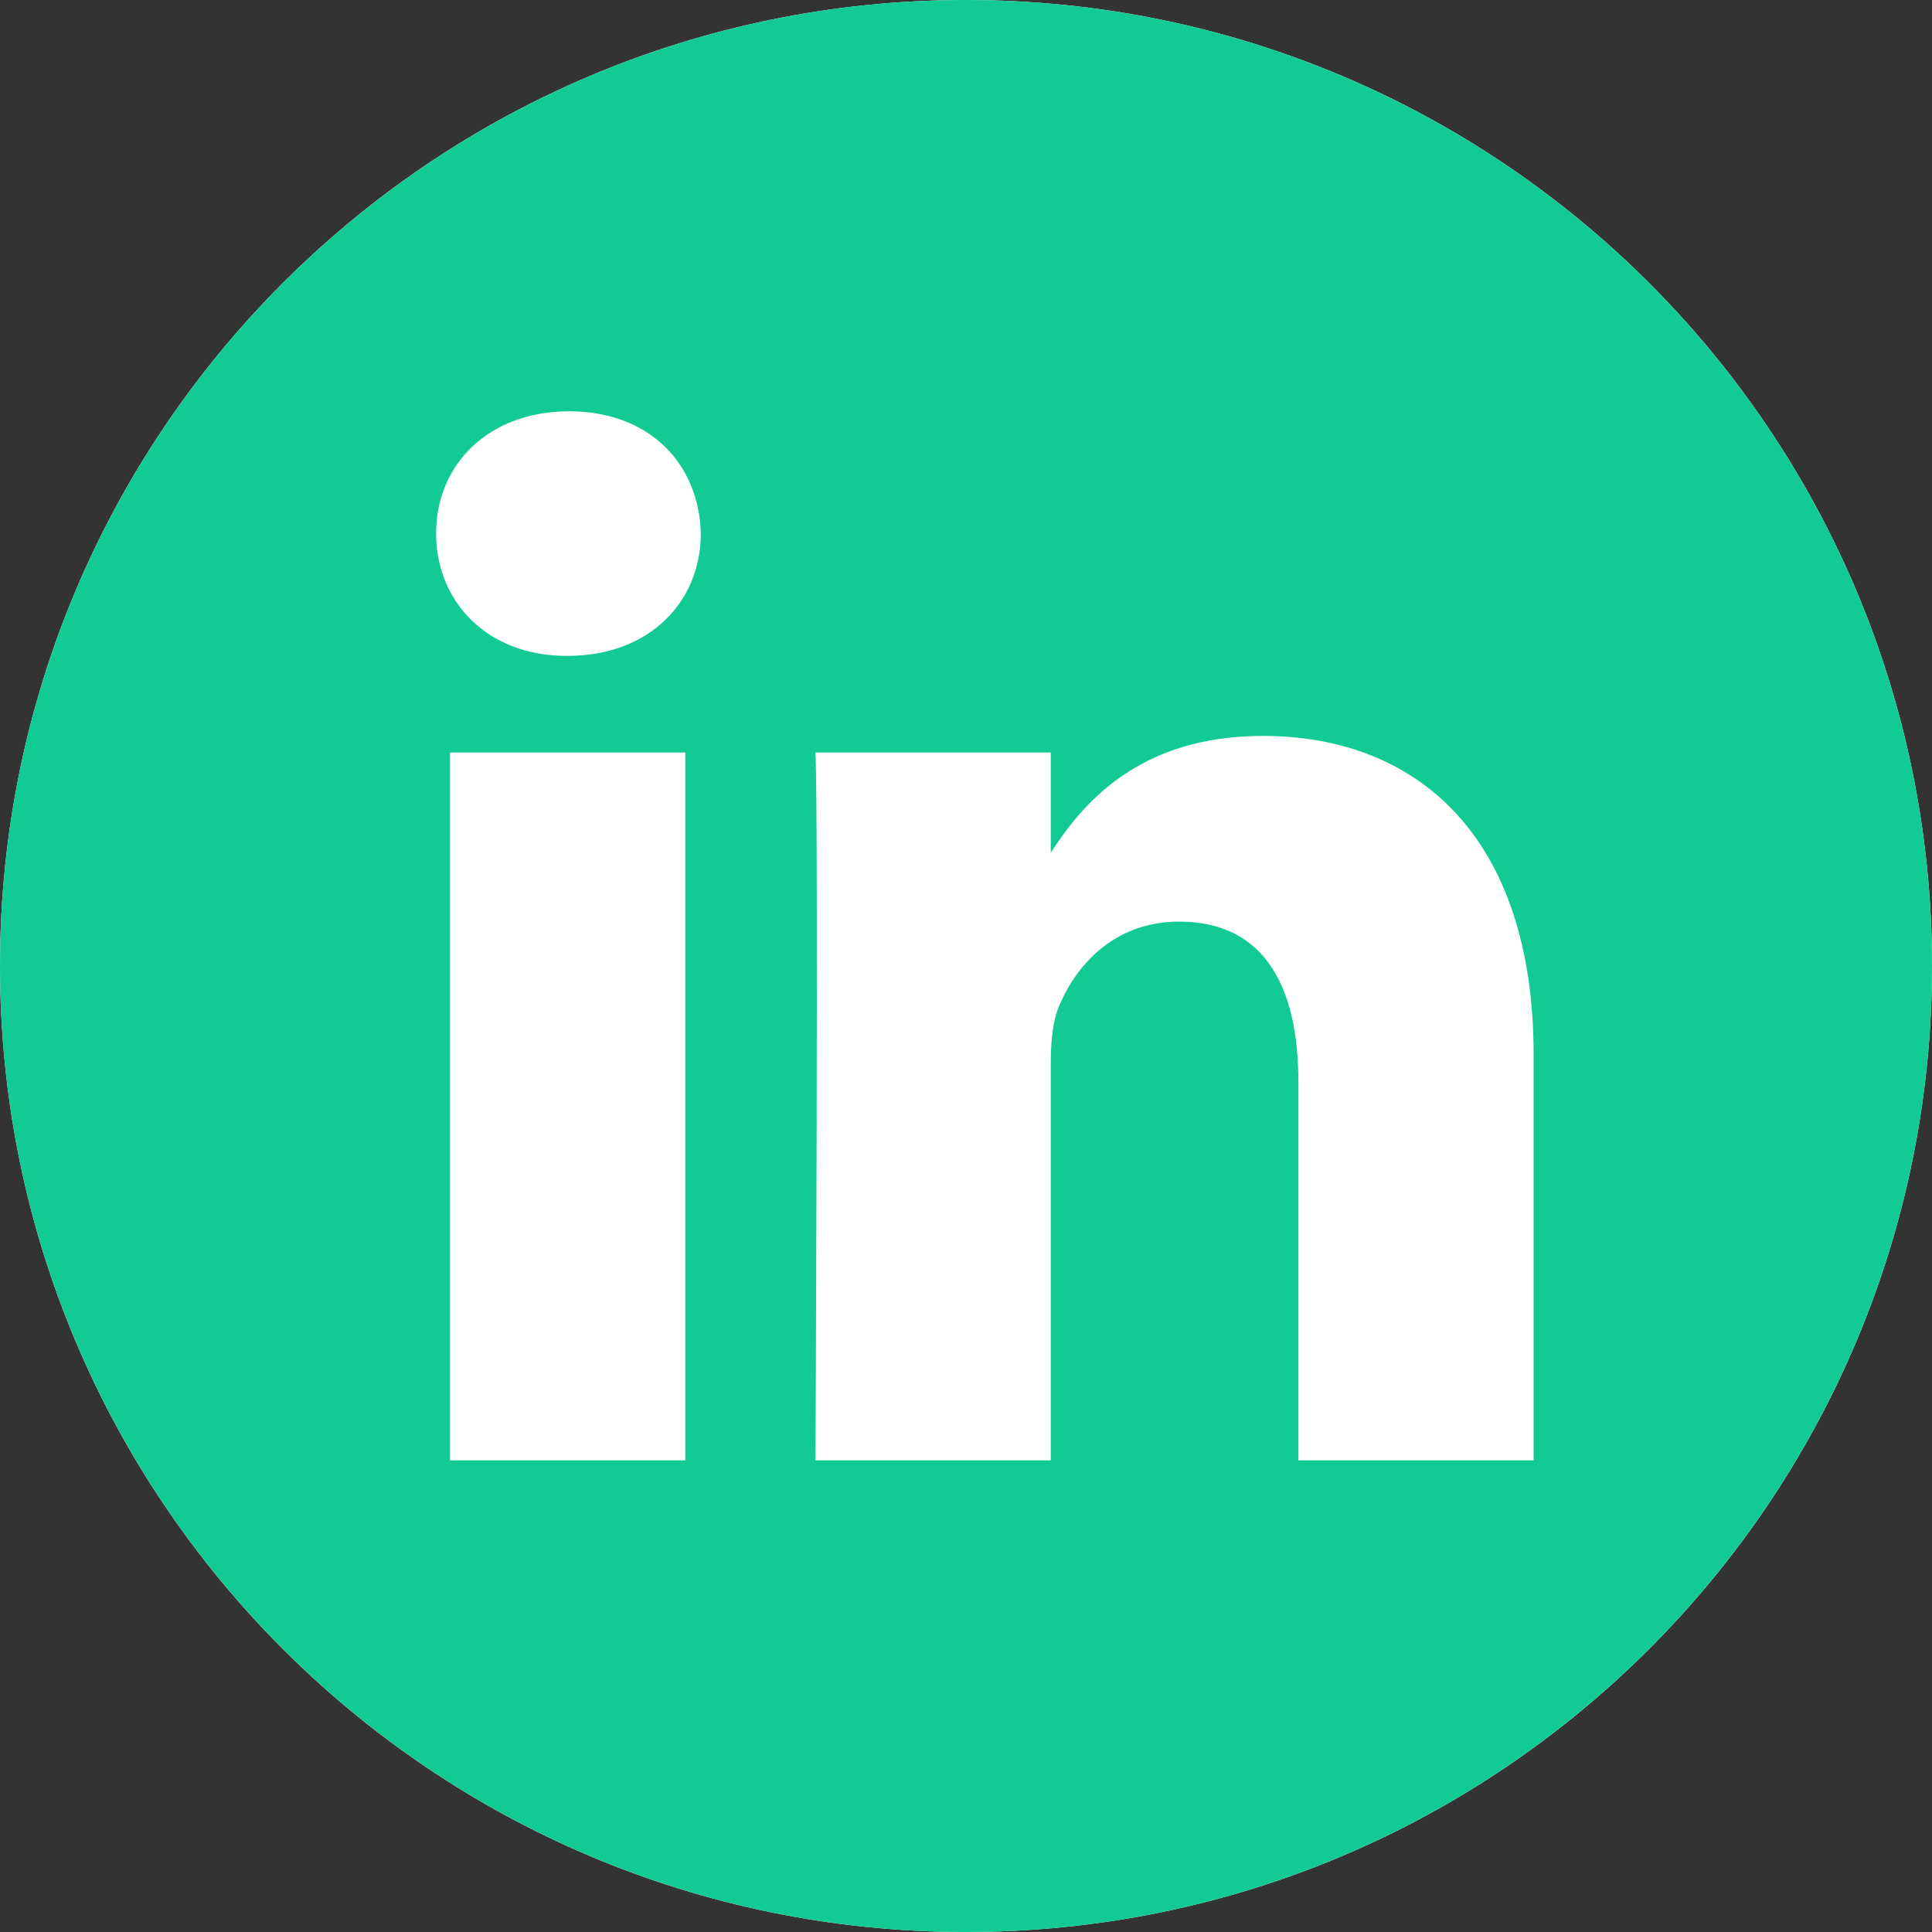 <?xml version="1.0" encoding="UTF-8"?>
<svg width="44px" height="44px" viewBox="0 0 44 44" version="1.1" xmlns="http://www.w3.org/2000/svg" xmlns:xlink="http://www.w3.org/1999/xlink">
    <rect x="0" y="0" width="44" height="44" fill="#333333" stroke="none"/>
    <!-- Generator: Sketch 53.2 (72643) - https://sketchapp.com -->
    <title>linkedin</title>
    <desc>Created with Sketch.</desc>
    <g id="Welcome" stroke="none" stroke-width="1" fill="none" fill-rule="evenodd">
        <g id="Desktop-Copy-3" transform="translate(-1108, -3618)" fill-rule="nonzero">
            <g id="Group-8" transform="translate(96, 3558)">
                <g id="linkedin" transform="translate(1012, 60)">
                    <path d="M44,22 C44,34.151 34.151,44 22,44 C9.849,44 0,34.151 0,22 C0,9.849 9.849,0 22,0 C34.151,0 44,9.849 44,22 Z" id="Shape" fill="#FFFFFF"></path>
                    <path d="M22,0 C9.852,0 0,9.852 0,22 C0,34.148 9.852,44 22,44 C34.148,44 44,34.148 44,22 C44,9.852 34.148,0 22,0 Z M15.607,33.258 L10.249,33.258 L10.249,17.138 L15.607,17.138 L15.607,33.258 Z M12.928,14.937 L12.893,14.937 C11.095,14.937 9.932,13.699 9.932,12.152 C9.932,10.571 11.131,9.367 12.964,9.367 C14.797,9.367 15.925,10.571 15.96,12.152 C15.96,13.699 14.797,14.937 12.928,14.937 Z M34.927,33.258 L29.57,33.258 L29.57,24.634 C29.57,22.467 28.794,20.989 26.855,20.989 C25.375,20.989 24.494,21.986 24.106,22.948 C23.964,23.293 23.93,23.774 23.93,24.256 L23.93,33.258 L18.572,33.258 C18.572,33.258 18.642,18.65 18.572,17.138 L23.93,17.138 L23.93,19.421 C24.642,18.322 25.916,16.76 28.759,16.76 C32.284,16.76 34.927,19.064 34.927,24.015 L34.927,33.258 Z" id="Shape" fill="#12CB94"></path>
                </g>
            </g>
        </g>
    </g>
</svg>